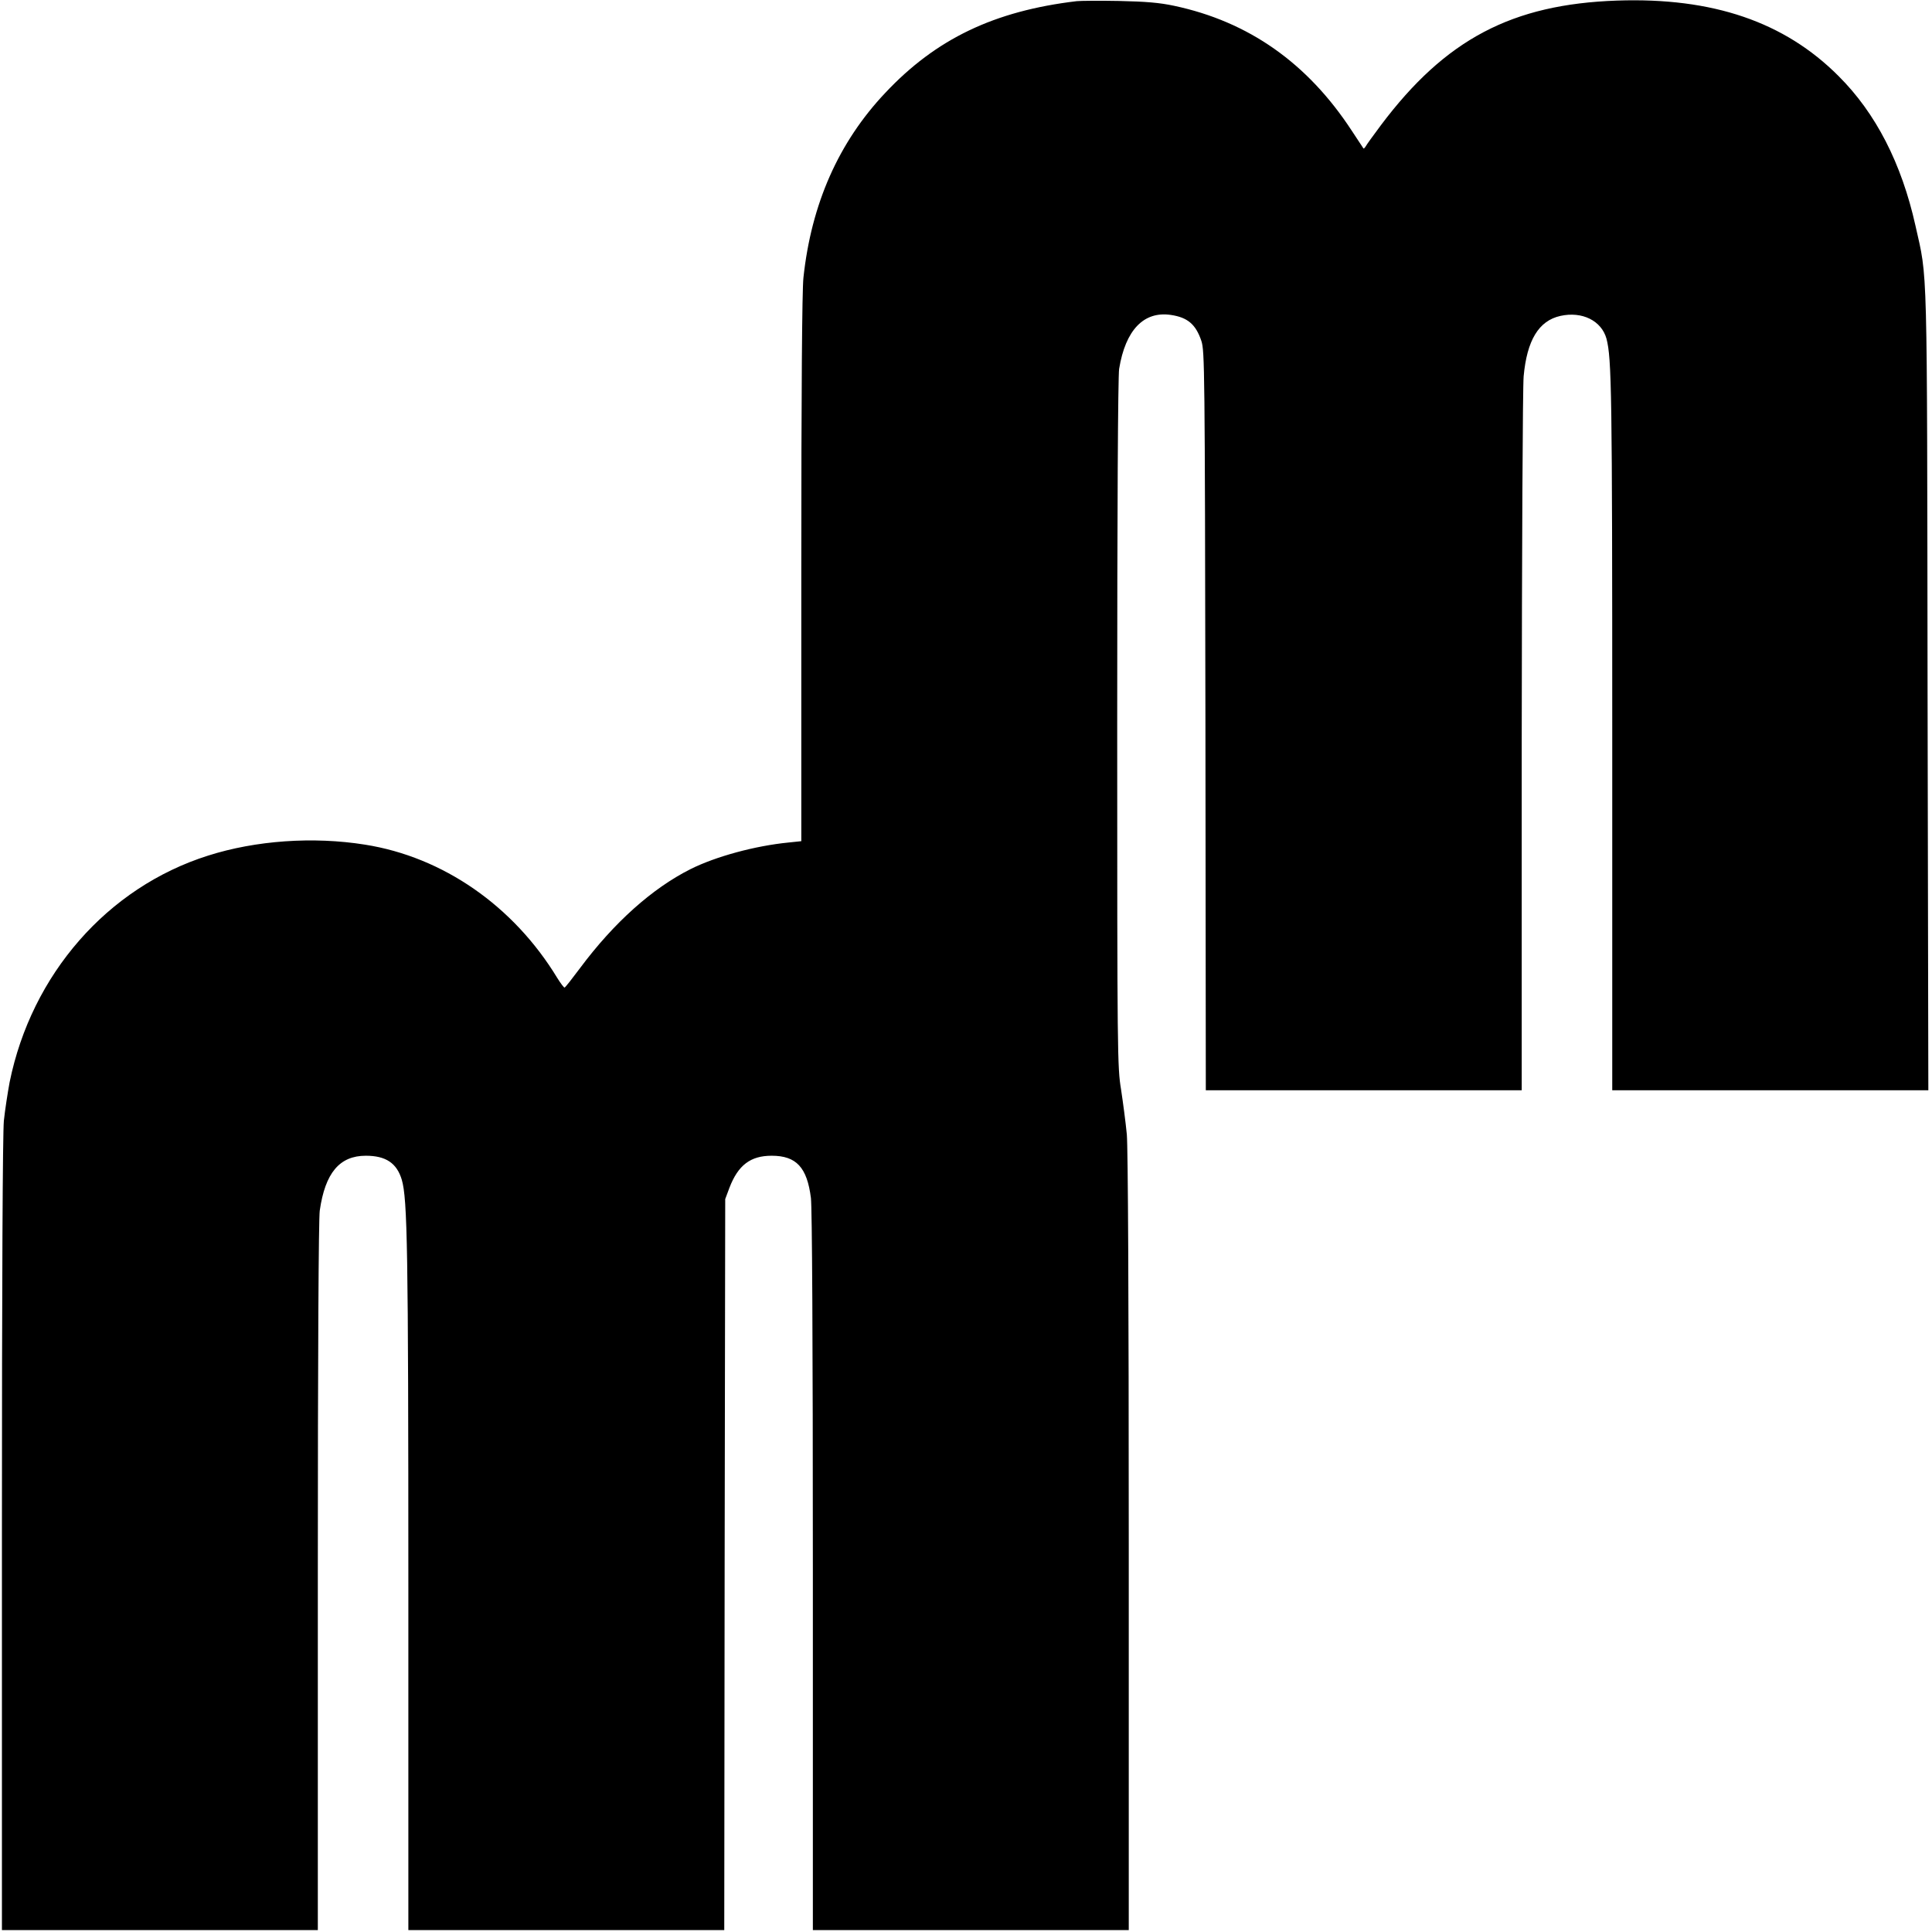 <?xml version="1.0" standalone="no"?>
<!DOCTYPE svg PUBLIC "-//W3C//DTD SVG 20010904//EN"
 "http://www.w3.org/TR/2001/REC-SVG-20010904/DTD/svg10.dtd">
<svg version="1.0" xmlns="http://www.w3.org/2000/svg"
 width="1003pt" height="1003pt" viewBox="0 0 1003 1003"
 preserveAspectRatio="xMidYMid meet">
<g transform="translate(0,1003) scale(0.1,-0.1)"
fill="#000000" stroke="none">
<path d="M5590 10024 c-429 -51 -731 -196 -994 -476 -242 -256 -384 -576 -425
-960 -7 -64 -11 -585 -11 -1511 l0 -1414 -67 -7 c-172 -17 -376 -72 -508 -138
-199 -100 -397 -277 -573 -513 -41 -55 -77 -101 -81 -102 -3 -1 -20 21 -38 50
-227 374 -593 628 -998 692 -269 43 -567 22 -815 -57 -522 -165 -916 -616
-1030 -1176 -10 -54 -24 -144 -30 -201 -6 -68 -10 -797 -10 -2152 l0 -2049
820 0 820 0 0 1833 c0 1164 4 1858 10 1902 28 196 103 285 239 285 104 0 161
-38 187 -125 29 -100 34 -354 34 -2117 l0 -1778 820 0 820 0 2 1898 3 1897 22
59 c45 117 109 166 219 166 128 0 184 -60 204 -220 6 -56 10 -716 10 -1942 l0
-1858 820 0 820 0 0 2008 c0 1294 -4 2048 -10 2122 -6 63 -20 168 -30 234 -19
115 -20 175 -20 1900 0 1117 4 1803 10 1841 33 202 128 301 269 280 87 -13
129 -49 158 -135 17 -53 18 -140 21 -1972 l2 -1918 820 0 820 0 0 1803 c1 995
5 1847 10 1903 17 187 78 289 191 314 113 25 213 -25 239 -118 27 -104 30
-272 30 -2054 l0 -1848 820 0 821 0 -4 2073 c-3 2277 1 2130 -63 2416 -72 323
-206 584 -399 776 -281 282 -654 409 -1150 392 -546 -19 -891 -201 -1226 -647
-39 -52 -75 -102 -79 -110 -5 -8 -10 -13 -12 -10 -2 3 -29 44 -60 91 -230 352
-536 567 -923 649 -75 16 -146 22 -285 25 -102 2 -201 1 -220 -1z"/>
</g>
</svg>
